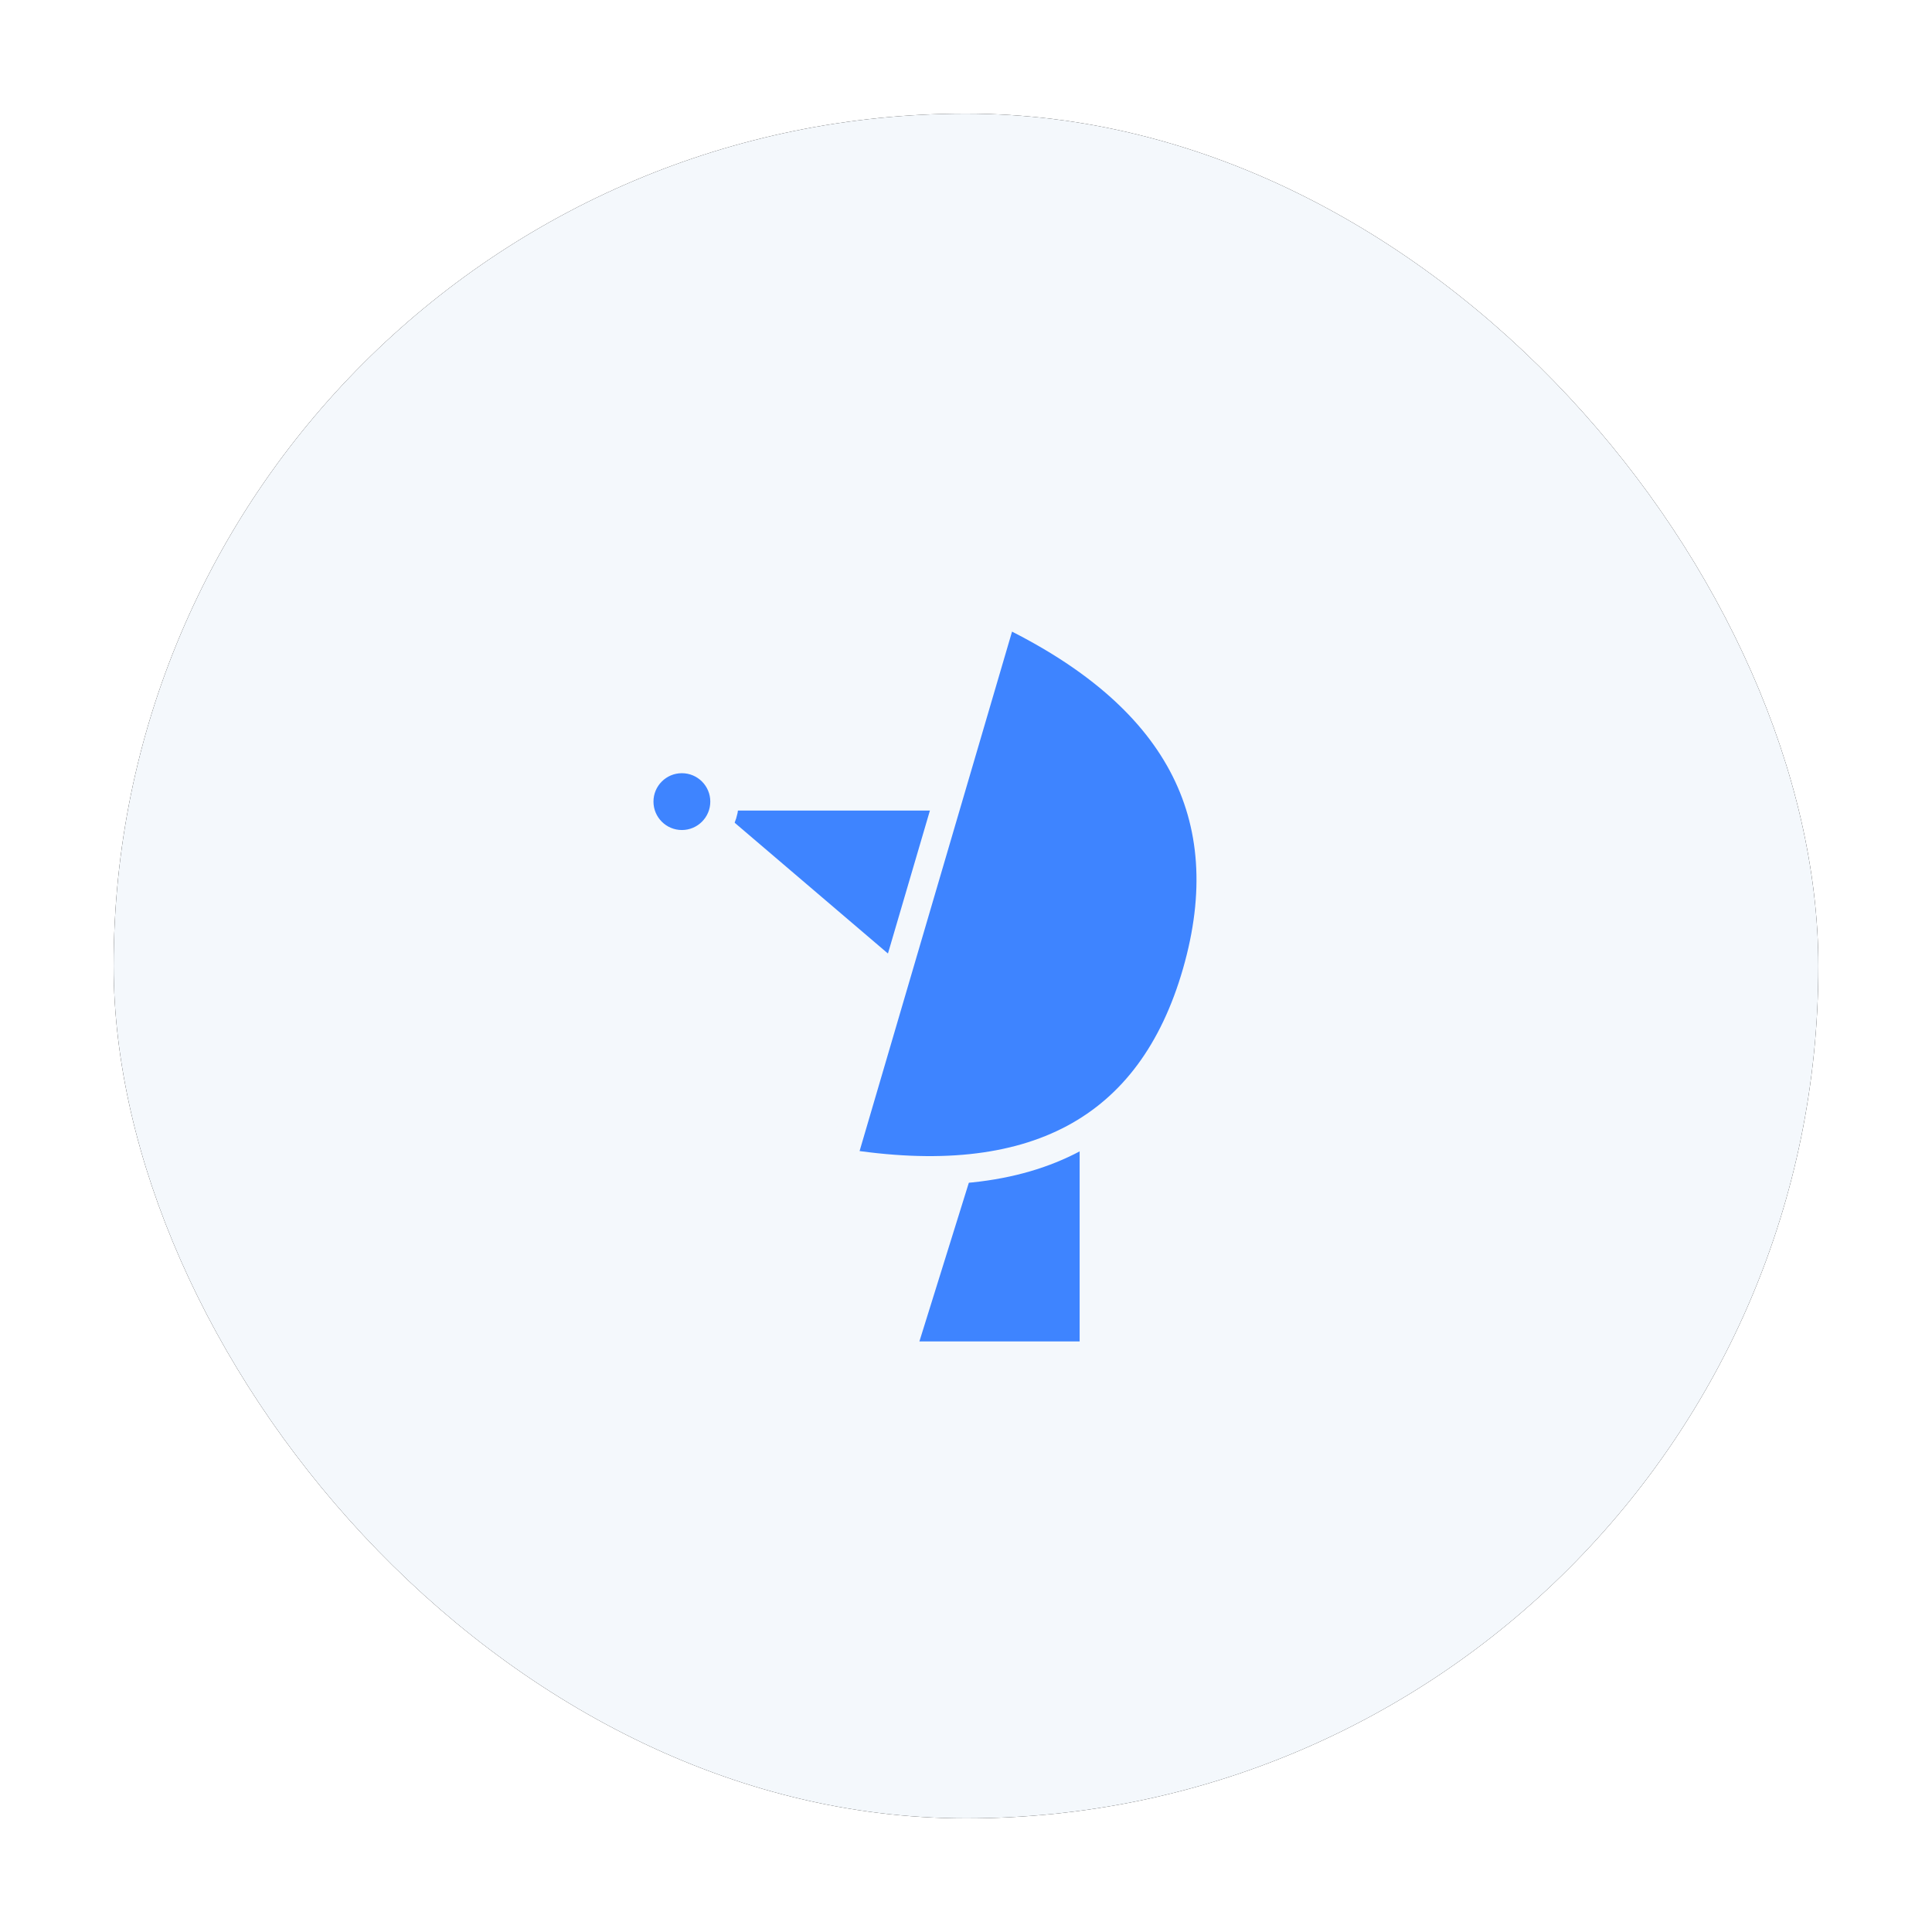 <svg width="68" height="68" viewBox="0 0 68 68" xmlns="http://www.w3.org/2000/svg" xmlns:xlink="http://www.w3.org/1999/xlink">
    <defs>
        <filter x="-10%" y="-10%" width="120%" height="120%" filterUnits="objectBoundingBox" id="58g8kgzmca">
            <feOffset in="SourceAlpha" result="shadowOffsetOuter1"/>
            <feGaussianBlur stdDeviation="2" in="shadowOffsetOuter1" result="shadowBlurOuter1"/>
            <feColorMatrix values="0 0 0 0 0.859 0 0 0 0 0.845 0 0 0 0 0.845 0 0 0 0.5 0" in="shadowBlurOuter1"/>
        </filter>
        <rect id="77oz8byyhb" x="0" y="0" width="60" height="60" rx="30"/>
    </defs>
    <g fill="none" fill-rule="evenodd">
        <g transform="translate(4 4)">
            <use fill="#000" filter="url(#58g8kgzmca)" xlink:href="#77oz8byyhb"/>
            <use fill="#F4F8FC" xlink:href="#77oz8byyhb"/>
            <path stroke="#F4F8FC" fill="#3E84FF" d="m28.482 31.267 1.103-7.237H20z"/>
            <circle stroke="#F4F8FC" fill="#3E84FF" cx="20" cy="24.214" r="1.5"/>
            <path d="M34.5 33.714v10h-6.82l3.116-10H34.5z" stroke="#F4F8FC" fill="#3E84FF"/>
            <path d="m25.613 36.923 5.695-19.403c6.137 2.925 8.407 7.162 6.81 12.713-1.597 5.55-5.765 7.78-12.505 6.69z" stroke="#F4F8FC" fill="#3E84FF"/>
        </g>
    </g>
</svg>
